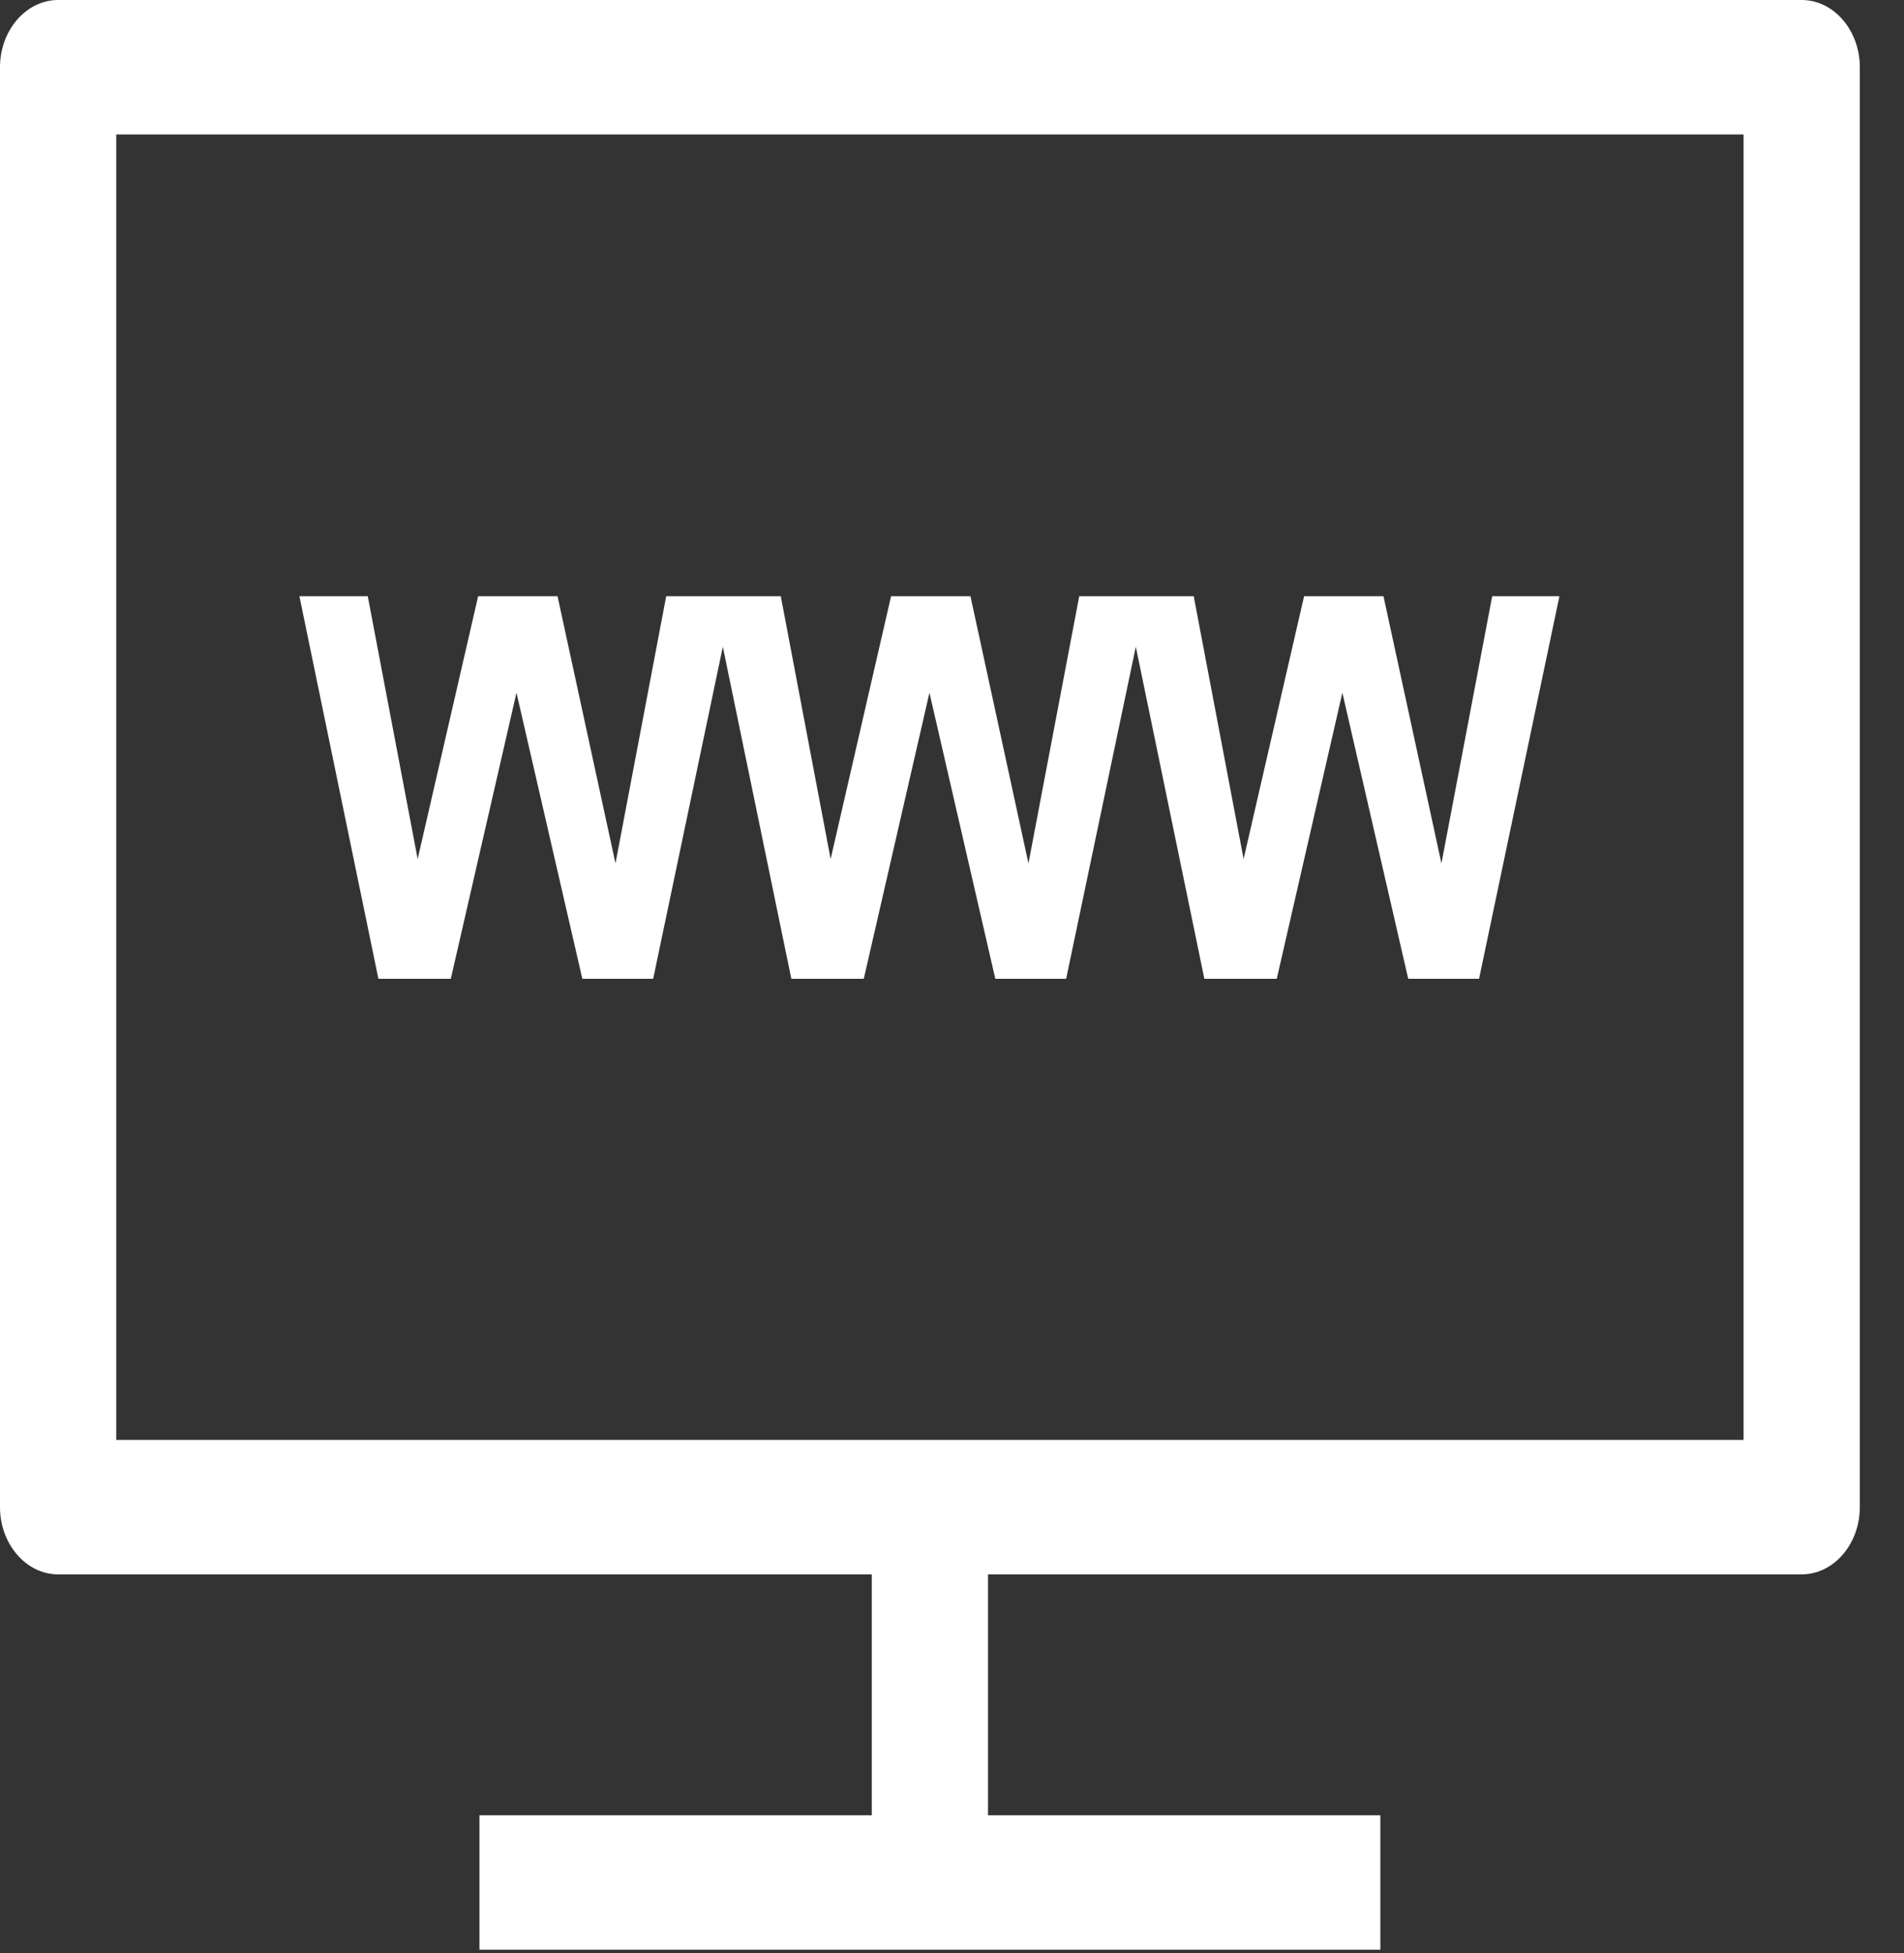 <svg width="39" height="40" viewBox="0 0 39 40" fill="none" xmlns="http://www.w3.org/2000/svg">
<rect x="0" y="0" width="39" height="40" fill="#333333" stroke="none"/>
<g clip-path="url(#clip0_167_65)">
<path d="M1.19 32.244H17.857V37.178H9.821V39.931H28.274V37.178H20.238V32.244H36.905C37.559 32.244 38.095 31.624 38.095 30.867V1.377C38.095 0.62 37.559 0 36.905 0H1.19C0.536 0 0 0.62 0 1.377V30.867C0 31.624 0.536 32.244 1.19 32.244ZM2.381 2.754H35.714V29.49H2.381V2.754Z" fill="white"/>
<path d="M29.525 17.683L28.338 12.211H26.712L25.473 17.593L24.451 12.211H23.483H23.051H22.106L21.066 17.683L19.878 12.211H18.252L17.014 17.593L15.993 12.211H15.024H14.593H13.646L12.607 17.683L11.42 12.211H9.794L8.555 17.593L7.533 12.211H6.133L7.751 20.046H9.234L10.579 14.188L11.928 20.046H13.379L14.806 13.246L16.209 20.046H17.693L19.038 14.188L20.387 20.046H21.838L23.265 13.246L24.669 20.046H26.152L27.496 14.188L28.845 20.046H30.296L31.942 12.211H30.565L29.525 17.683Z" fill="white"/>
</g>
<defs>
<clipPath id="clip0_167_65">
<rect width="38.095" height="40" fill="white"/>
</clipPath>
</defs>
</svg>
